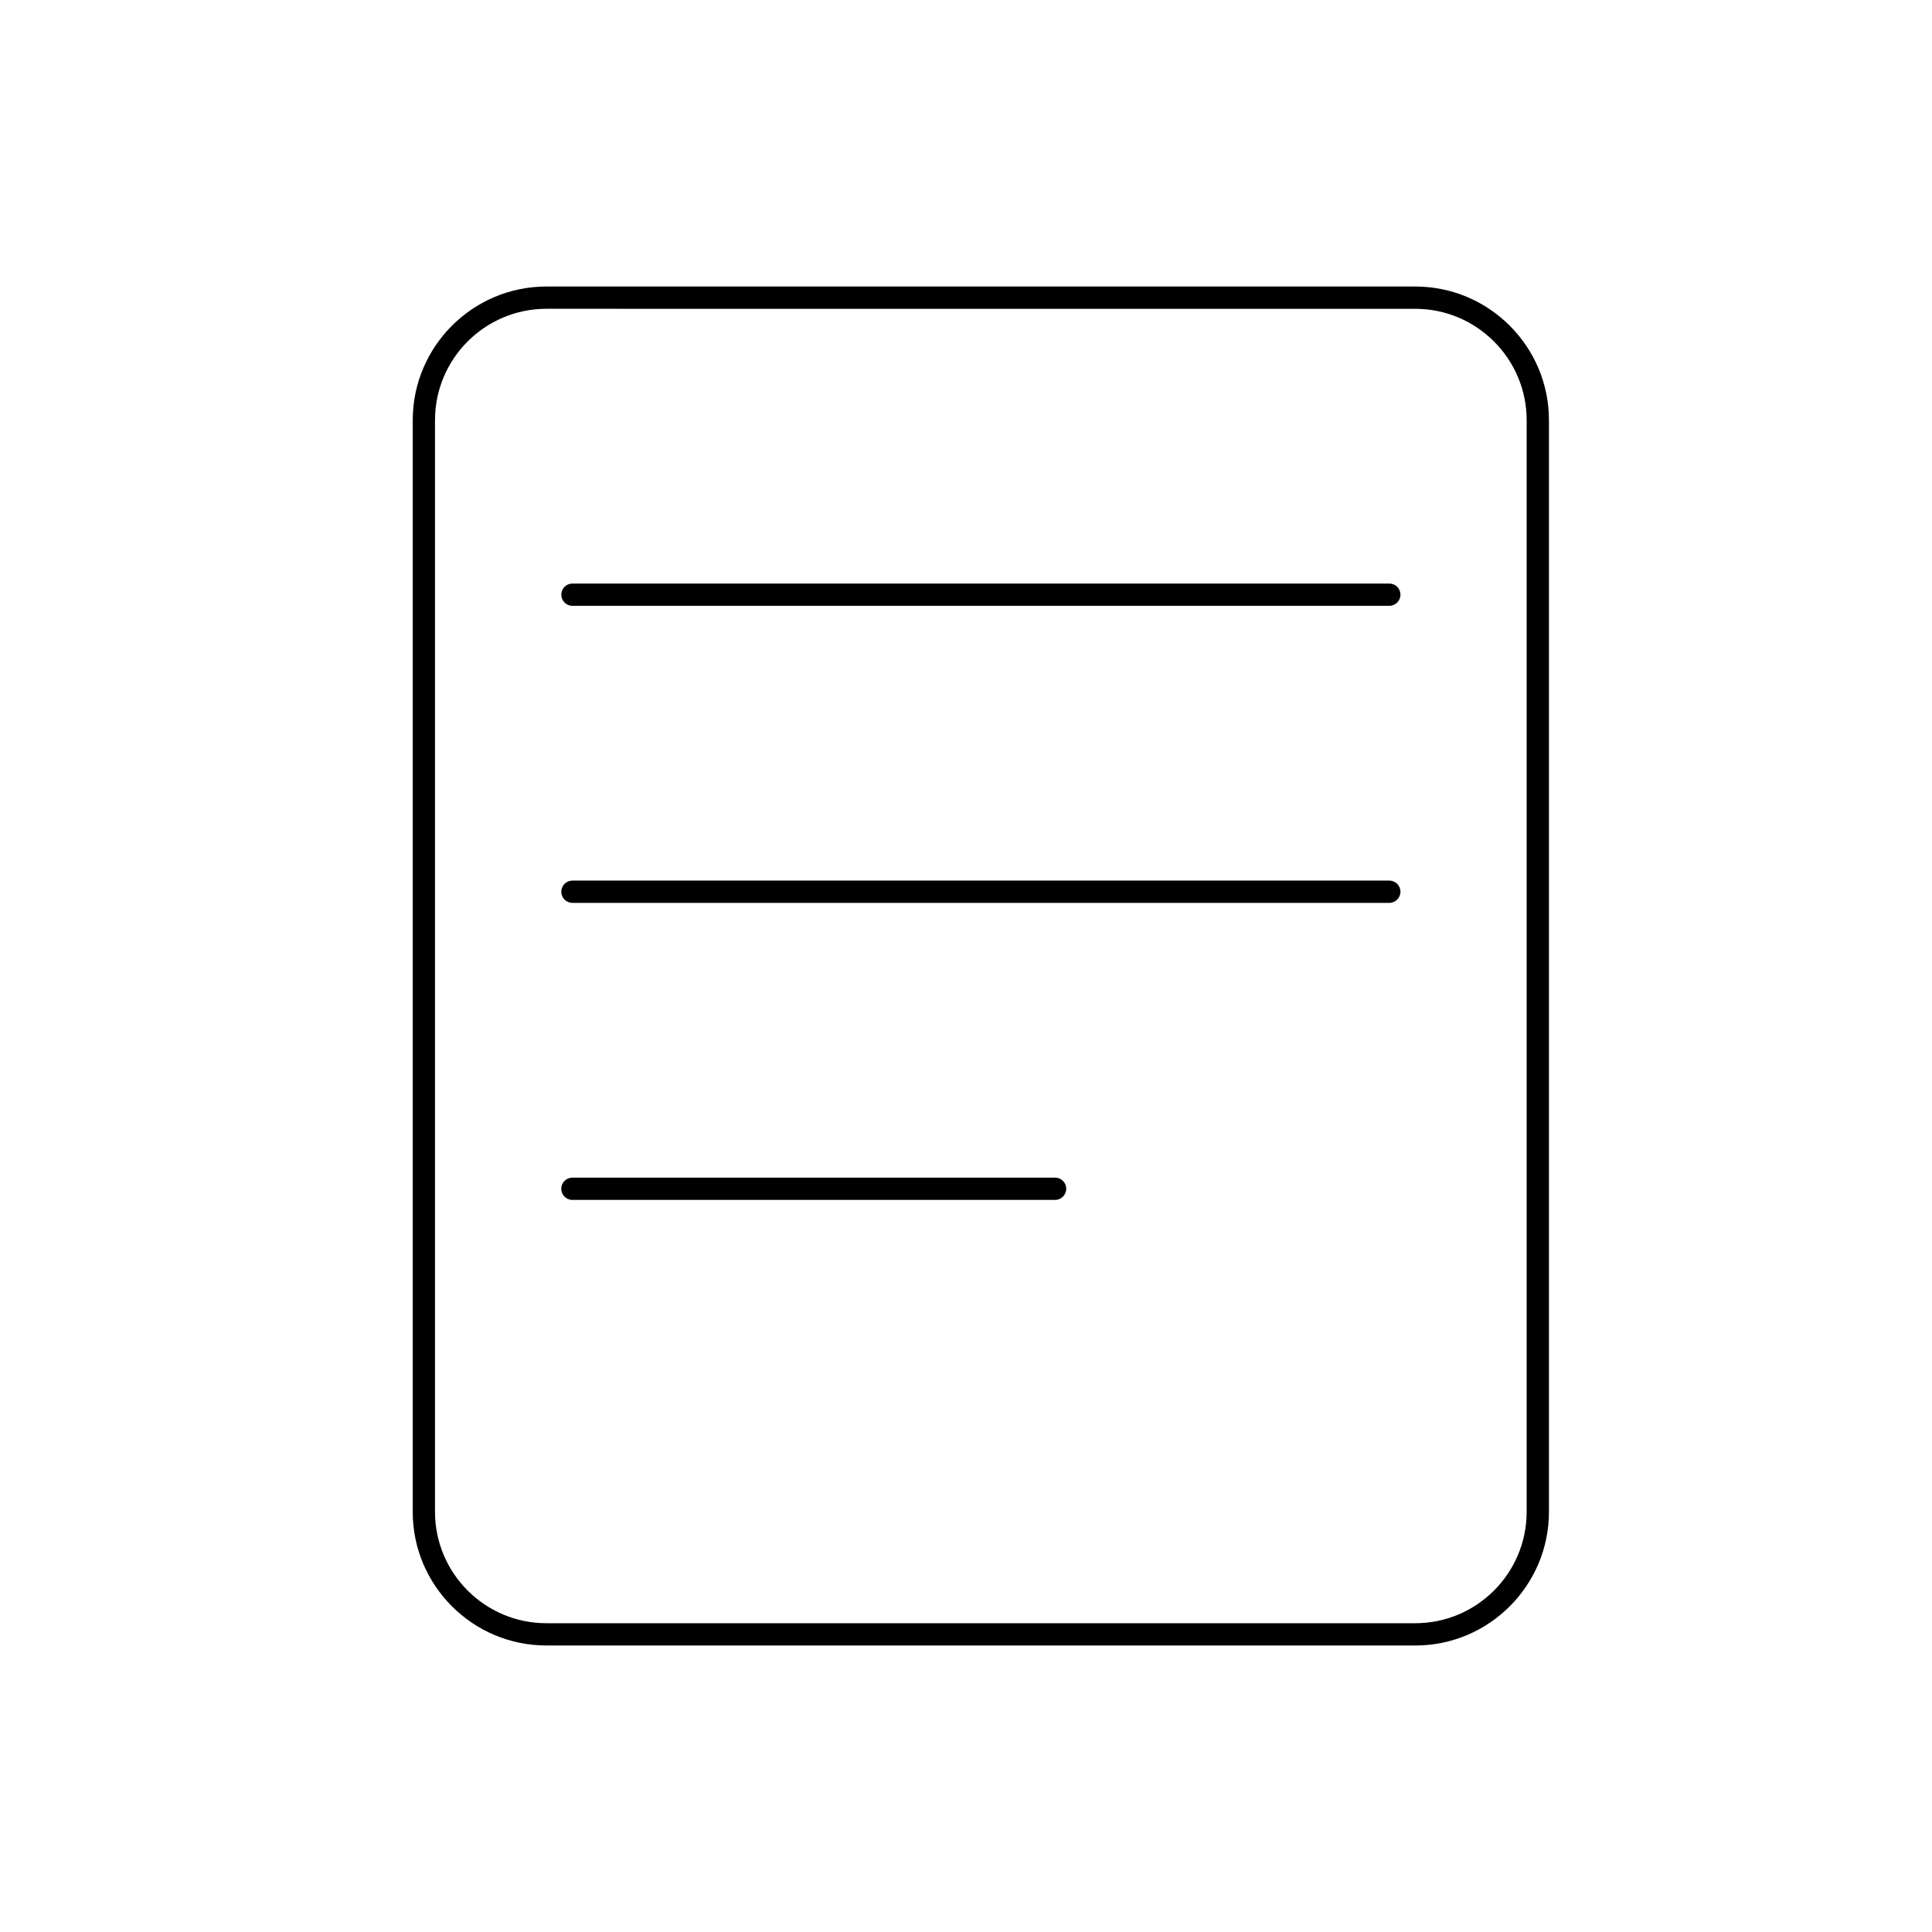 <?xml version="1.0" encoding="UTF-8"?>
<!-- Uploaded to: ICON Repo, www.iconrepo.com, Generator: ICON Repo Mixer Tools -->
<svg fill="#000000" width="800px" height="800px" version="1.1" viewBox="144 144 512 512" xmlns="http://www.w3.org/2000/svg">
 <g>
  <path d="m519.06 580.07h-230.26c-19.535 0-35.426-15.891-35.426-35.426l0.004-289.29c0-19.535 15.891-35.426 35.426-35.426h230.26c19.535 0 35.426 15.891 35.426 35.426v289.3c-0.004 19.531-15.895 35.422-35.43 35.422zm-230.26-354.24c-16.277 0-29.52 13.242-29.52 29.52v289.3c0 16.277 13.242 29.52 29.52 29.52h230.26c16.277 0 29.52-13.242 29.52-29.52v-289.29c0-16.277-13.242-29.52-29.52-29.52z"/>
  <path d="m512.18 304.55h-216.48c-1.629 0-2.953-1.32-2.953-2.953 0-1.629 1.32-2.953 2.953-2.953h216.48c1.629 0 2.953 1.32 2.953 2.953-0.004 1.633-1.324 2.953-2.953 2.953z"/>
  <path d="m512.18 383.27h-216.48c-1.629 0-2.953-1.32-2.953-2.953 0-1.629 1.32-2.953 2.953-2.953h216.48c1.629 0 2.953 1.32 2.953 2.953-0.004 1.633-1.324 2.953-2.953 2.953z"/>
  <path d="m423.61 461.99h-127.92c-1.629 0-2.953-1.32-2.953-2.953 0-1.629 1.32-2.953 2.953-2.953h127.92c1.629 0 2.953 1.32 2.953 2.953-0.004 1.629-1.324 2.953-2.957 2.953z"/>
 </g>
</svg>
